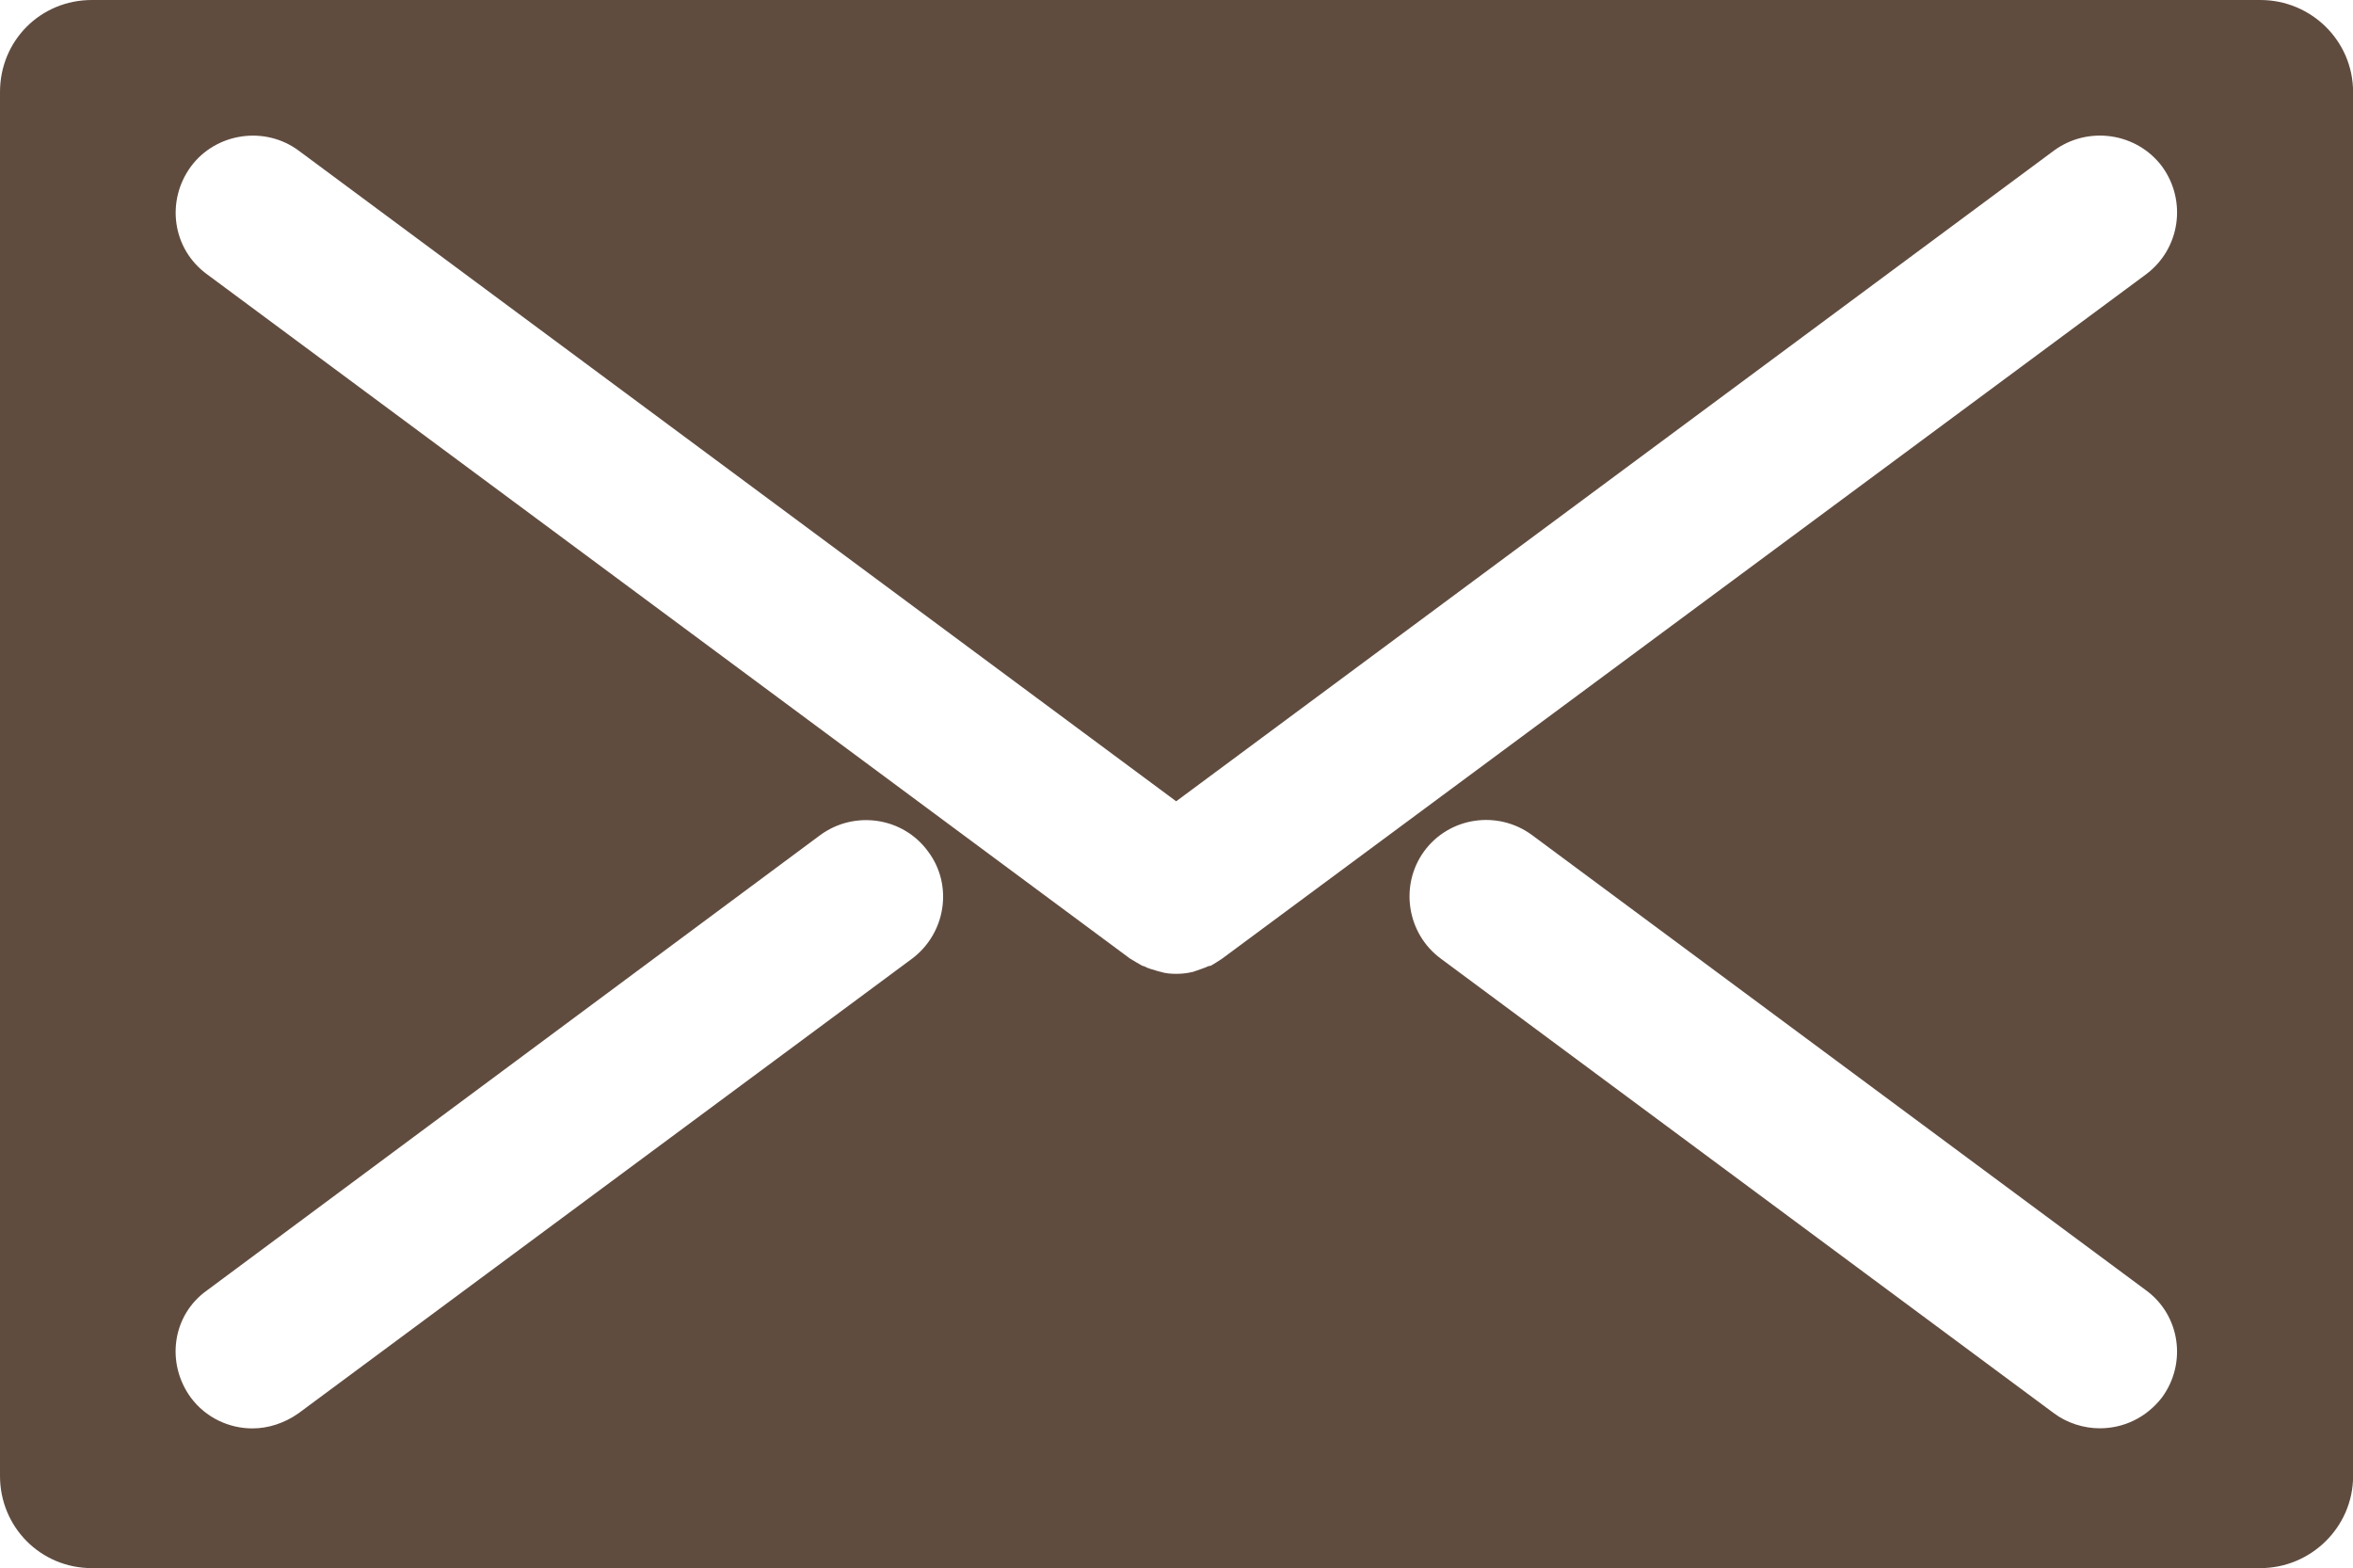 <?xml version="1.0" encoding="utf-8"?>
<!-- Generator: Adobe Illustrator 16.0.3, SVG Export Plug-In . SVG Version: 6.00 Build 0)  -->
<!DOCTYPE svg PUBLIC "-//W3C//DTD SVG 1.1//EN" "http://www.w3.org/Graphics/SVG/1.1/DTD/svg11.dtd">
<svg version="1.1" id="レイヤー_1" xmlns="http://www.w3.org/2000/svg" xmlns:xlink="http://www.w3.org/1999/xlink" x="0px"
	 y="0px" width="21.574px" height="14.378px" viewBox="2683.644 -953.284 21.574 14.378"
	 enable-background="new 2683.644 -953.284 21.574 14.378" xml:space="preserve">
<path fill="#604C3F" d="M2704.369-953.284h-19.883c-0.469,0-0.842,0.371-0.842,0.844v12.689c0,0.469,0.373,0.845,0.842,0.845h19.883
	c0.463,0,0.85-0.376,0.85-0.845v-12.689C2705.218-952.913,2704.832-953.284,2704.369-953.284z M2692.005-944.493l-5.625,4.168
	c-0.131,0.092-0.279,0.138-0.422,0.138c-0.215,0-0.428-0.099-0.564-0.282c-0.23-0.314-0.174-0.756,0.15-0.985l5.619-4.172
	c0.314-0.231,0.76-0.167,0.99,0.149C2692.386-945.168,2692.316-944.725,2692.005-944.493z M2703.466-940.47
	c-0.143,0.184-0.35,0.282-0.57,0.282c-0.143,0-0.297-0.046-0.42-0.138l-5.621-4.168c-0.314-0.231-0.379-0.675-0.154-0.984
	c0.23-0.316,0.676-0.381,0.99-0.149l5.627,4.172C2703.634-941.226,2703.697-940.784,2703.466-940.47z M2703.318-950.767
	l-8.469,6.273c-0.035,0.021-0.064,0.044-0.107,0.066c0,0-0.012,0-0.02,0.003c-0.039,0.019-0.08,0.03-0.117,0.044l-0.023,0.008
	c-0.059,0.014-0.107,0.018-0.154,0.018l0,0c-0.047,0-0.1-0.004-0.141-0.018c0,0-0.02-0.004-0.031-0.008
	c-0.047-0.014-0.09-0.025-0.123-0.044l-0.014-0.003c-0.041-0.022-0.076-0.045-0.113-0.066l-8.461-6.273
	c-0.324-0.234-0.381-0.677-0.15-0.991c0.23-0.31,0.678-0.374,0.986-0.146l8.047,5.967l8.049-5.967
	c0.313-0.229,0.758-0.164,0.99,0.146C2703.697-951.443,2703.634-951.001,2703.318-950.767z"/>
</svg>
